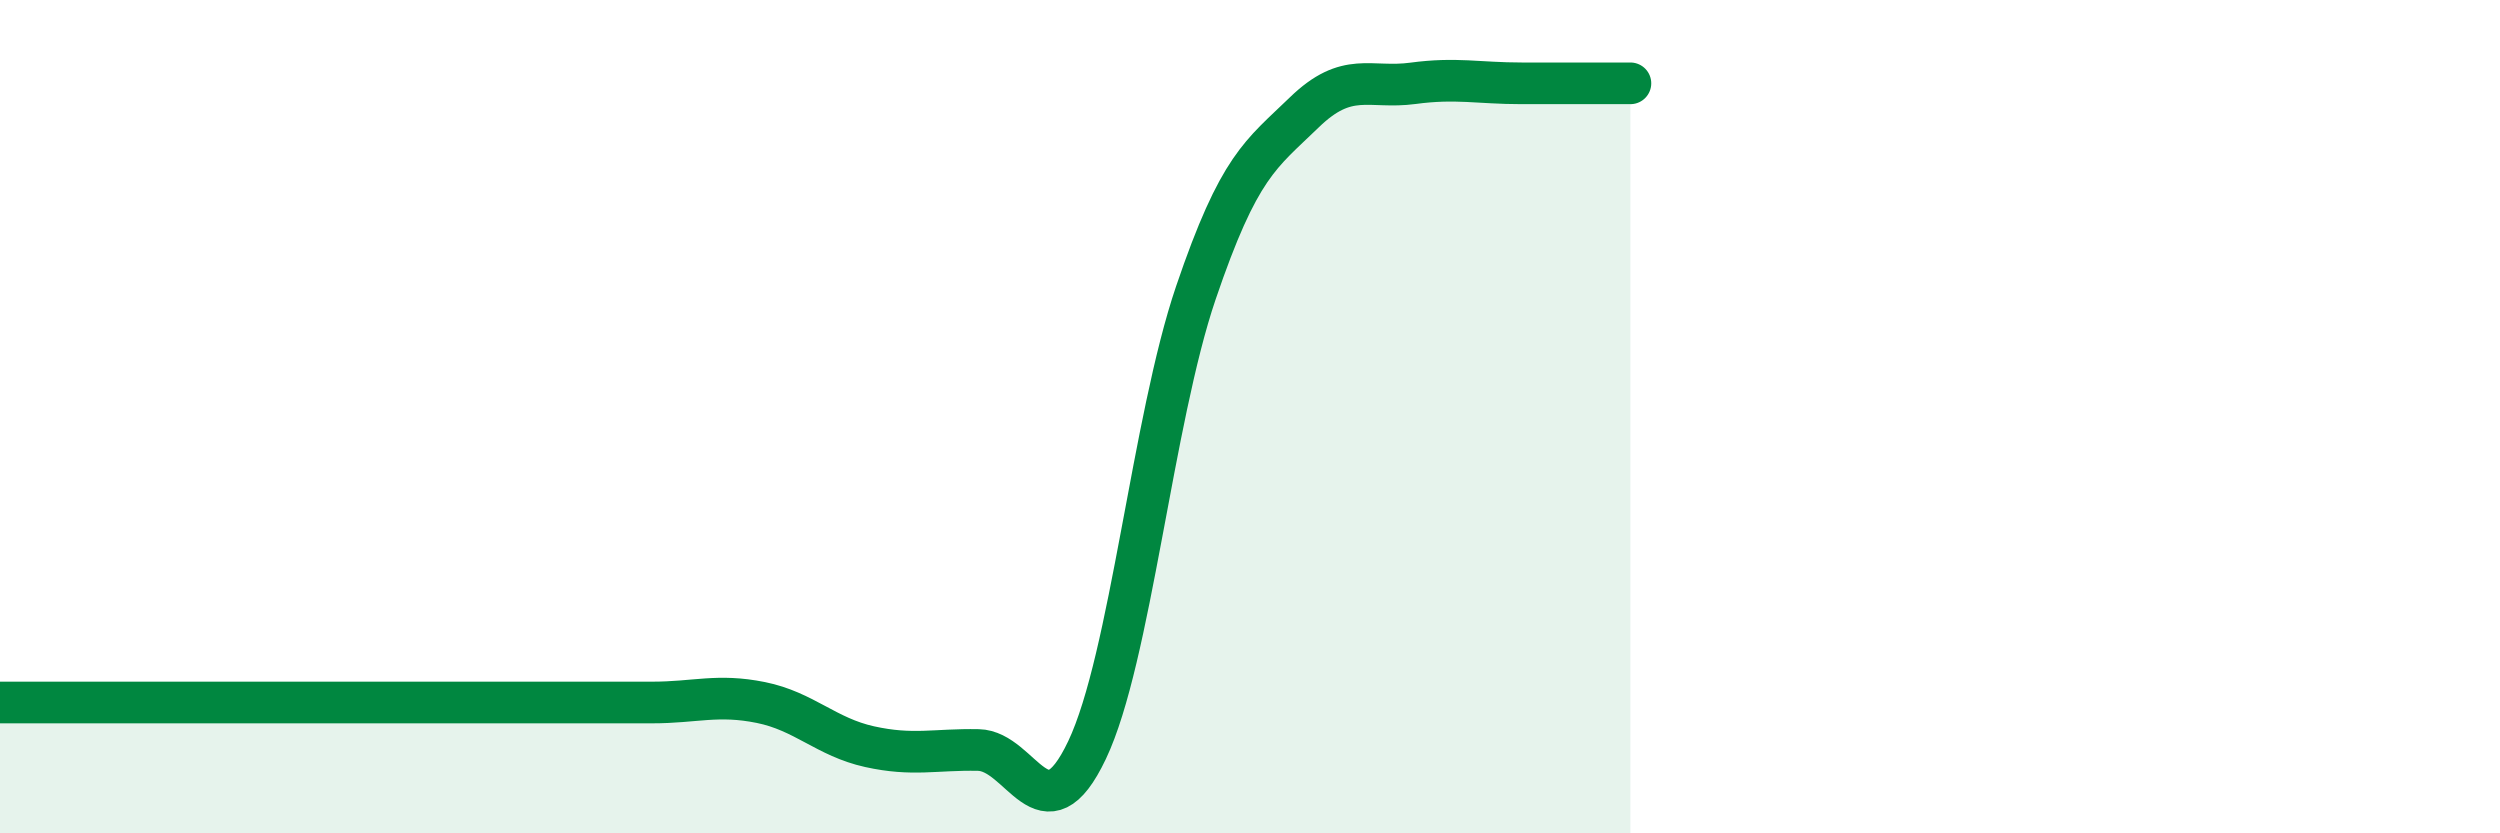 
    <svg width="60" height="20" viewBox="0 0 60 20" xmlns="http://www.w3.org/2000/svg">
      <path
        d="M 0,16.86 C 0.52,16.86 1.57,16.86 2.61,16.86 C 3.65,16.86 4.18,16.86 5.22,16.86 C 6.26,16.86 6.79,16.86 7.83,16.86 C 8.87,16.86 9.39,16.86 10.43,16.86 C 11.47,16.86 12,16.86 13.04,16.86 C 14.08,16.86 14.61,16.86 15.65,16.86 C 16.69,16.86 17.22,16.65 18.26,16.86 C 19.3,17.07 19.83,17.69 20.87,17.92 C 21.91,18.15 22.44,17.98 23.48,18 C 24.52,18.02 25.05,20.19 26.09,18 C 27.13,15.81 27.66,10.09 28.7,7.03 C 29.74,3.97 30.26,3.71 31.3,2.7 C 32.34,1.69 32.87,2.14 33.91,2 C 34.95,1.86 35.48,2 36.52,2 C 37.56,2 38.61,2 39.13,2L39.13 20L0 20Z"
        fill="#008740"
        opacity="0.1"
        stroke-linecap="round"
        stroke-linejoin="round"
      />
      <path
        d="M 0,16.86 C 0.52,16.86 1.57,16.86 2.61,16.86 C 3.65,16.86 4.18,16.86 5.22,16.86 C 6.26,16.86 6.79,16.86 7.83,16.86 C 8.87,16.86 9.39,16.86 10.43,16.86 C 11.47,16.86 12,16.86 13.04,16.86 C 14.08,16.86 14.61,16.86 15.65,16.86 C 16.69,16.86 17.22,16.65 18.26,16.86 C 19.3,17.07 19.83,17.69 20.87,17.92 C 21.91,18.15 22.44,17.98 23.48,18 C 24.52,18.02 25.05,20.19 26.09,18 C 27.13,15.81 27.66,10.09 28.7,7.03 C 29.74,3.97 30.26,3.71 31.3,2.7 C 32.34,1.69 32.87,2.14 33.91,2 C 34.95,1.86 35.48,2 36.52,2 C 37.56,2 38.61,2 39.13,2"
        stroke="#008740"
        stroke-width="1"
        fill="none"
        stroke-linecap="round"
        stroke-linejoin="round"
      />
    </svg>
  